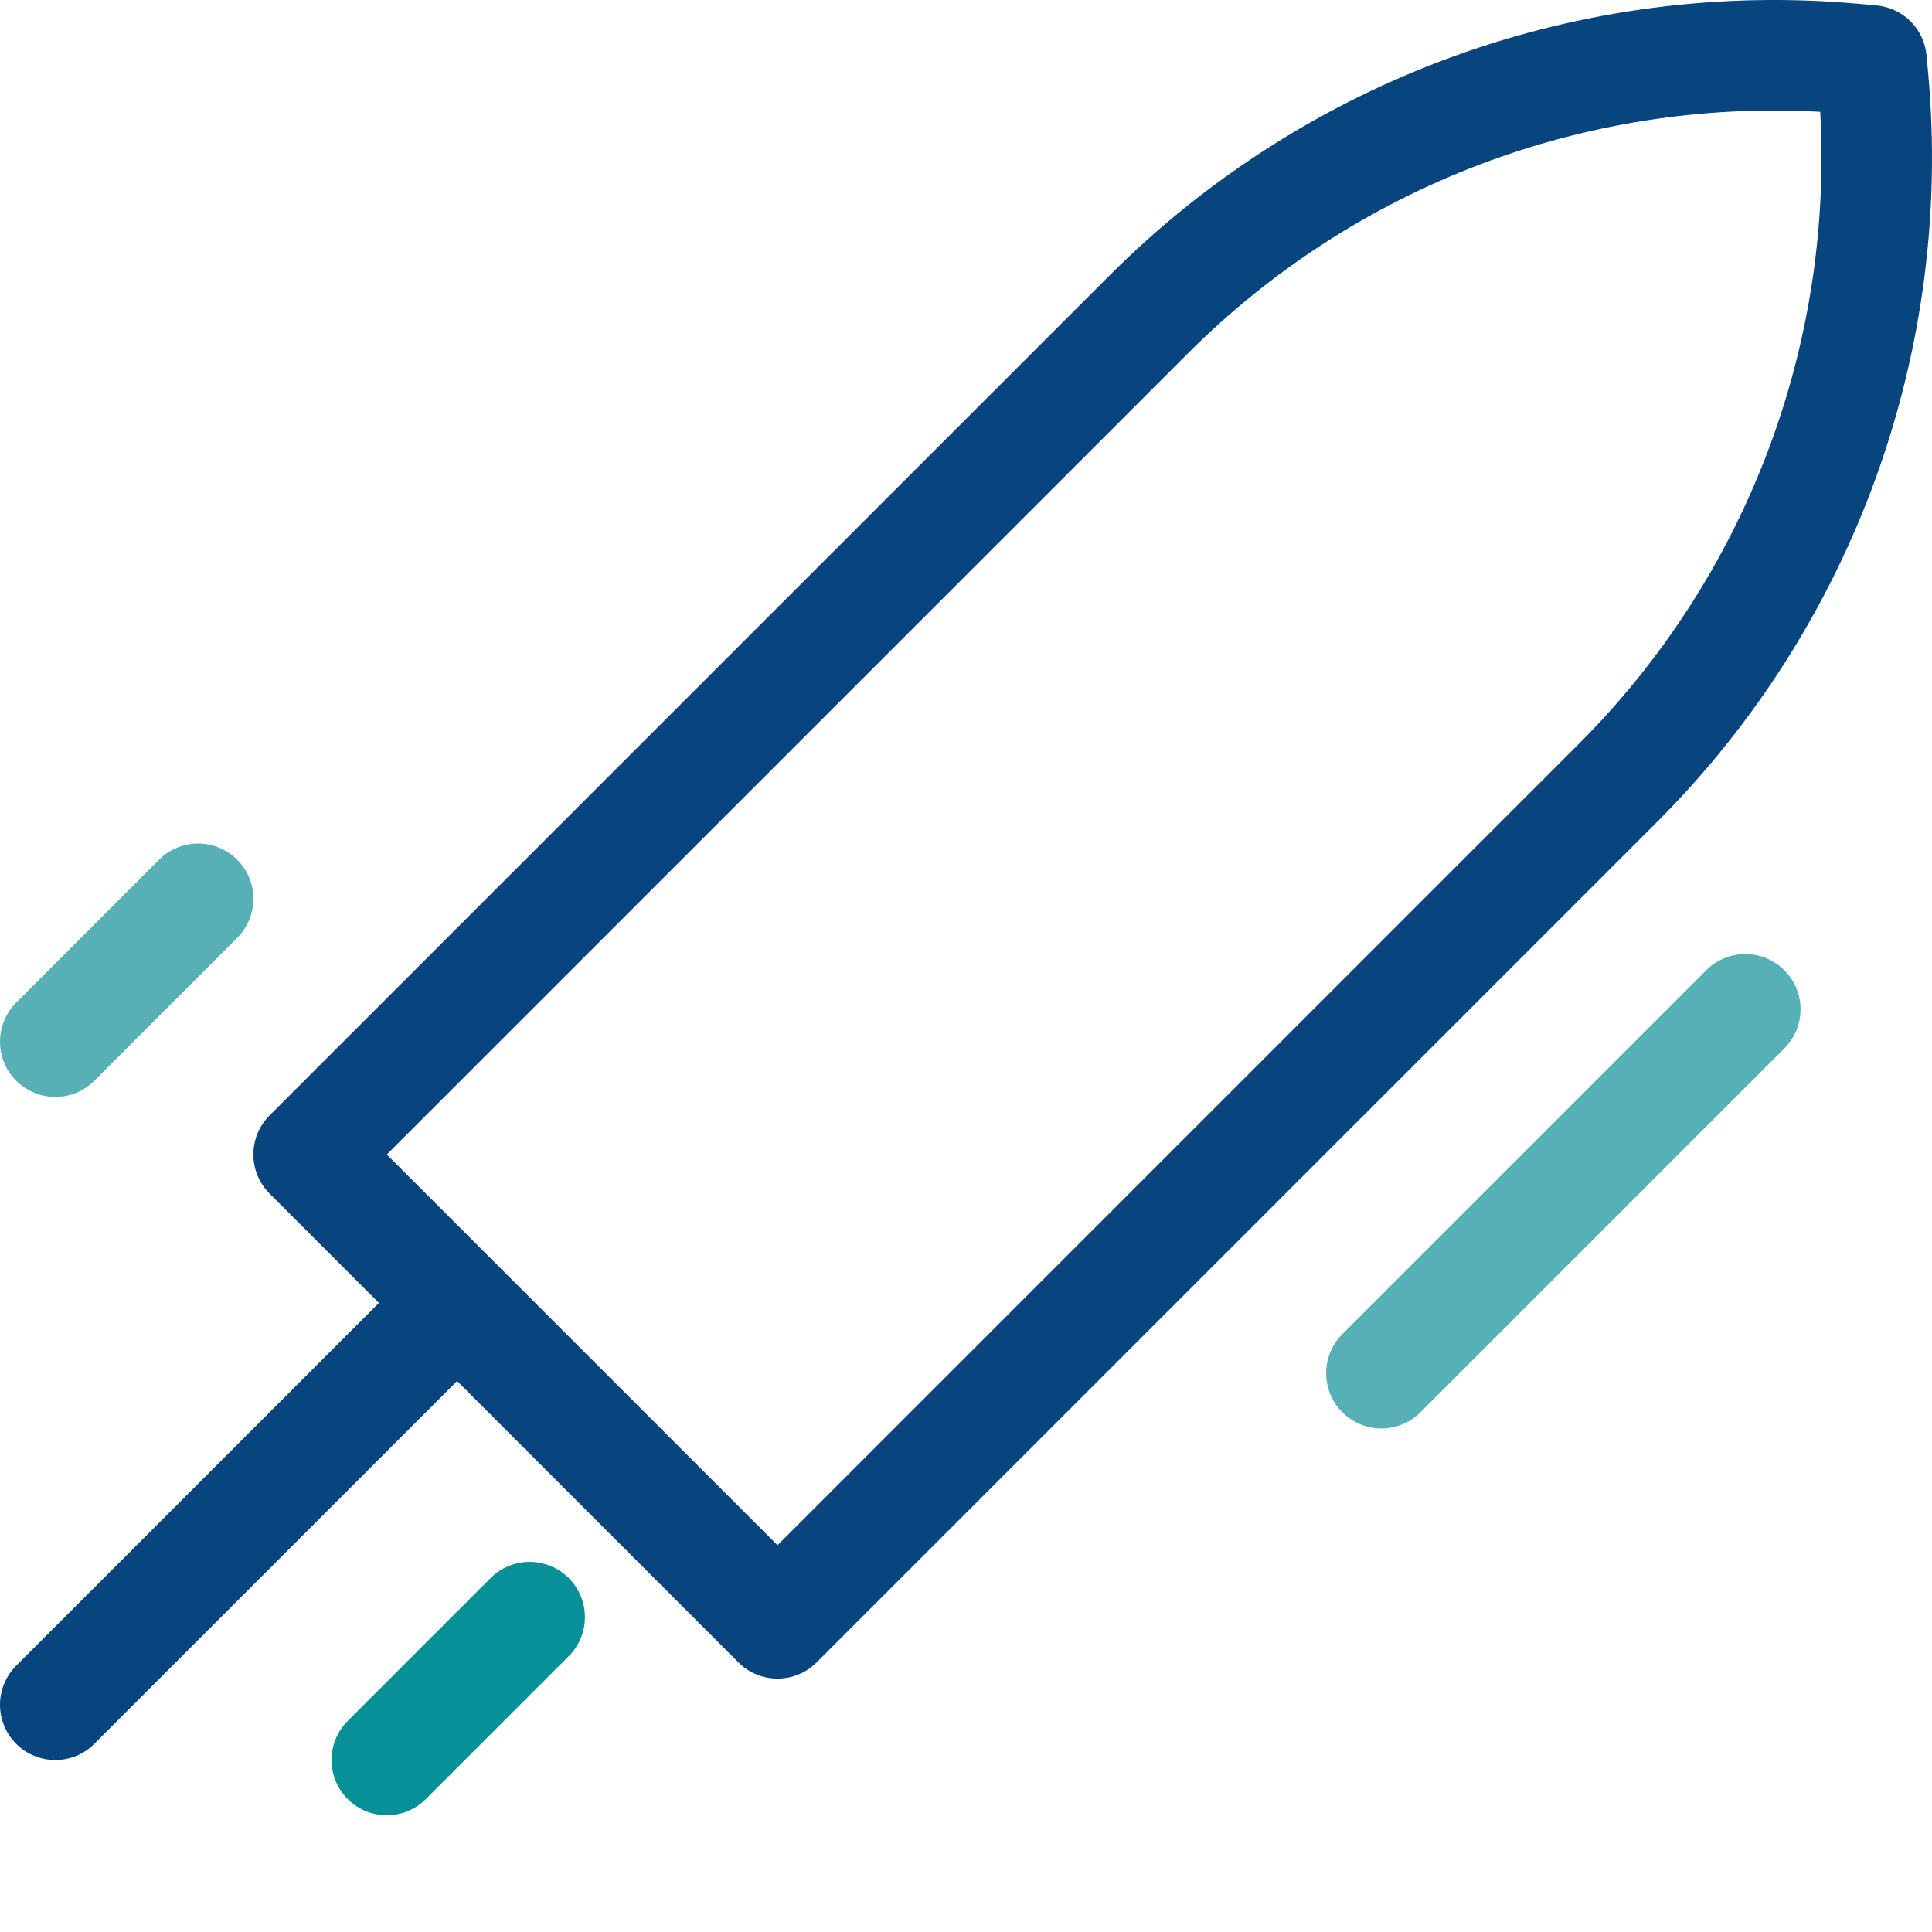 <?xml version="1.0"?>
<svg xmlns="http://www.w3.org/2000/svg" width="120" height="120" viewBox="0 0 120 120" fill="none">
<path fill-rule="evenodd" clip-rule="evenodd" d="M110.83 60.263C112.171 61.603 112.171 63.776 110.83 65.117L88.228 87.719C86.887 89.059 84.715 89.059 83.374 87.719C82.034 86.379 82.034 84.206 83.374 82.866L105.977 60.263C107.317 58.923 109.49 58.923 110.83 60.263Z" fill="#58B0B7"/>
<path fill-rule="evenodd" clip-rule="evenodd" d="M119.662 3.445C119.511 1.795 118.205 0.488 116.554 0.338L115.473 0.24C98.229 -1.328 81.179 4.845 68.936 17.089L16.744 69.28C15.404 70.62 15.404 72.793 16.744 74.134L23.537 80.927L1.006 103.458C-0.335 104.799 -0.335 106.972 1.006 108.312C2.346 109.652 4.519 109.652 5.859 108.312L28.391 85.78L45.866 103.255C47.207 104.596 49.379 104.596 50.72 103.255L102.911 51.065C115.155 38.821 121.328 21.771 119.76 4.526L119.662 3.445ZM73.789 21.943C84.167 11.565 98.458 6.13 113.056 6.944C113.87 21.541 108.436 35.833 98.057 46.211L48.293 95.975L24.025 71.707L73.789 21.943Z" fill="#08447D"/>
<path fill-rule="evenodd" clip-rule="evenodd" d="M14.733 53.399C16.074 54.739 16.074 56.912 14.733 58.253L5.859 67.127C4.519 68.467 2.345 68.467 1.005 67.127C-0.335 65.787 -0.335 63.614 1.005 62.274L9.88 53.399C11.22 52.059 13.393 52.059 14.733 53.399Z" fill="#58B0B7"/>
<path fill-rule="evenodd" clip-rule="evenodd" d="M35.326 98.016C36.666 99.356 36.666 101.529 35.326 102.869L26.451 111.744C25.111 113.084 22.938 113.084 21.598 111.744C20.257 110.403 20.257 108.23 21.598 106.89L30.472 98.016C31.812 96.675 33.985 96.675 35.326 98.016Z" fill="#089099"/>
</svg>

